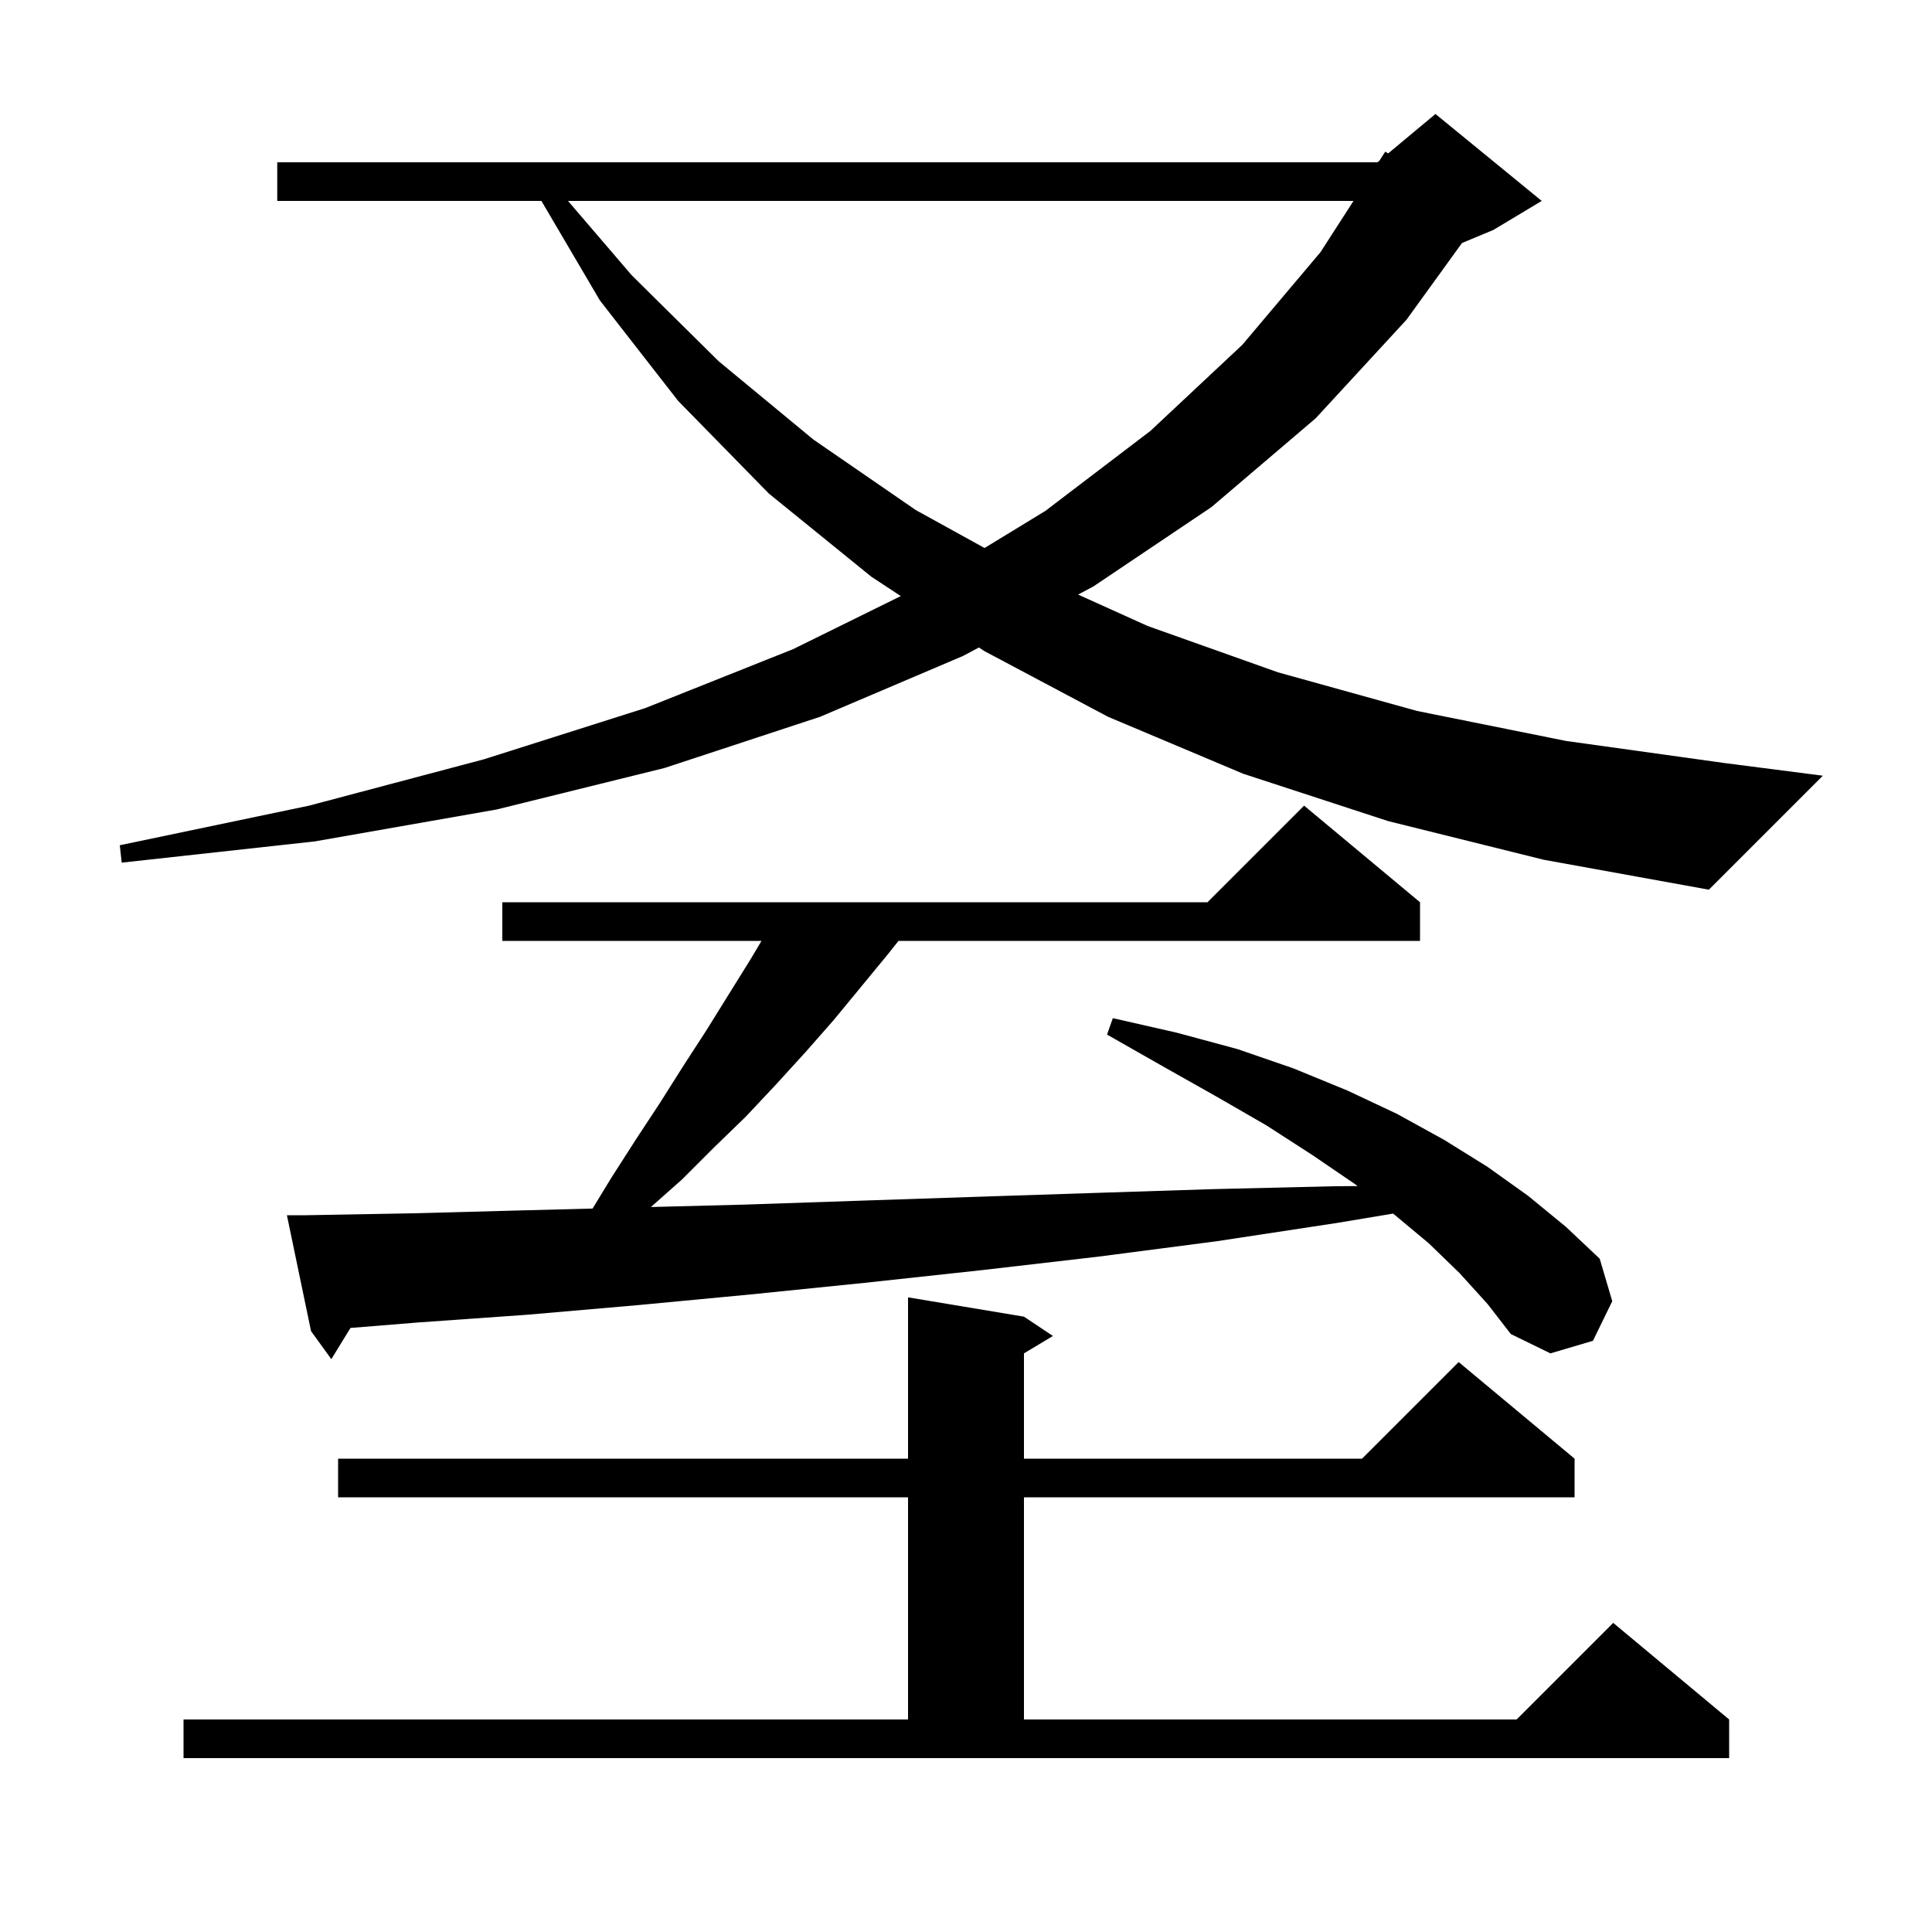<svg xmlns="http://www.w3.org/2000/svg" xmlns:xlink="http://www.w3.org/1999/xlink" version="1.1" baseProfile="full" viewBox="0 0 200 200" width="200" height="200"><g fill="currentColor"><path d="M 19.0 178.0 L 94.0 178.0 L 94.0 155.0 L 35.0 155.0 L 35.0 151.0 L 94.0 151.0 L 94.0 134.3 L 106.0 136.3 L 109.0 138.3 L 106.0 140.1 L 106.0 151.0 L 141.0 151.0 L 151.0 141.0 L 163.0 151.0 L 163.0 155.0 L 106.0 155.0 L 106.0 178.0 L 157.0 178.0 L 167.0 168.0 L 179.0 178.0 L 179.0 182.0 L 19.0 182.0 Z M 151.1 131.8 L 147.9 128.7 L 144.3 125.7 L 144.212 125.631 L 138.4 126.6 L 125.9 128.5 L 113.6 130.1 L 101.5 131.5 L 89.5 132.8 L 77.7 134.0 L 66.1 135.1 L 54.6 136.1 L 43.3 136.9 L 36.28 137.469 L 34.3 140.7 L 32.2 137.8 L 29.7 125.8 L 31.7 125.8 L 42.8 125.6 L 54.0 125.3 L 61.344 125.108 L 63.3 121.9 L 65.8 118.0 L 68.3 114.2 L 70.7 110.4 L 73.1 106.7 L 77.7 99.3 L 78.83 97.4 L 52.0 97.4 L 52.0 93.4 L 125.0 93.4 L 135.0 83.4 L 147.0 93.4 L 147.0 97.4 L 93.012 97.4 L 91.9 98.8 L 86.3 105.6 L 83.4 108.9 L 80.3 112.3 L 77.2 115.6 L 73.9 118.8 L 70.6 122.1 L 67.381 124.951 L 77.1 124.7 L 88.9 124.3 L 100.9 123.9 L 113.1 123.5 L 125.5 123.1 L 138.1 122.8 L 140.534 122.781 L 140.3 122.6 L 135.9 119.6 L 131.1 116.5 L 125.9 113.5 L 120.4 110.4 L 114.6 107.1 L 115.2 105.4 L 121.8 106.9 L 128.1 108.6 L 133.9 110.6 L 139.5 112.9 L 144.6 115.3 L 149.5 118.0 L 154.0 120.8 L 158.2 123.8 L 162.1 127.0 L 165.6 130.3 L 166.9 134.7 L 164.9 138.8 L 160.5 140.1 L 156.4 138.1 L 154.0 135.0 Z M 143.7 85.0 L 128.7 80.1 L 114.7 74.2 L 101.9 67.4 L 101.335 67.028 L 99.7 67.9 L 84.9 74.2 L 68.8 79.5 L 51.4 83.8 L 32.6 87.1 L 12.6 89.3 L 12.4 87.5 L 32.0 83.4 L 50.1 78.6 L 66.8 73.3 L 82.1 67.2 L 93.249 61.706 L 90.2 59.7 L 79.6 51.1 L 70.2 41.5 L 62.1 31.1 L 56.046 20.8 L 28.7 20.8 L 28.7 16.8 L 142.6 16.8 L 142.797 16.636 L 143.4 15.7 L 143.702 15.882 L 148.6 11.8 L 159.6 20.8 L 154.6 23.8 L 151.345 25.156 L 145.6 33.1 L 136.2 43.3 L 125.4 52.5 L 113.2 60.7 L 111.605 61.551 L 118.8 64.8 L 132.3 69.6 L 146.7 73.6 L 162.1 76.7 L 178.6 79.0 L 188.7 80.3 L 176.9 92.1 L 159.8 89.0 Z M 58.8 20.8 L 65.4 28.5 L 74.4 37.4 L 84.2 45.5 L 94.8 52.8 L 101.921 56.729 L 108.2 52.9 L 119.1 44.6 L 128.6 35.7 L 136.7 26.1 L 140.114 20.8 Z "/></g></svg>